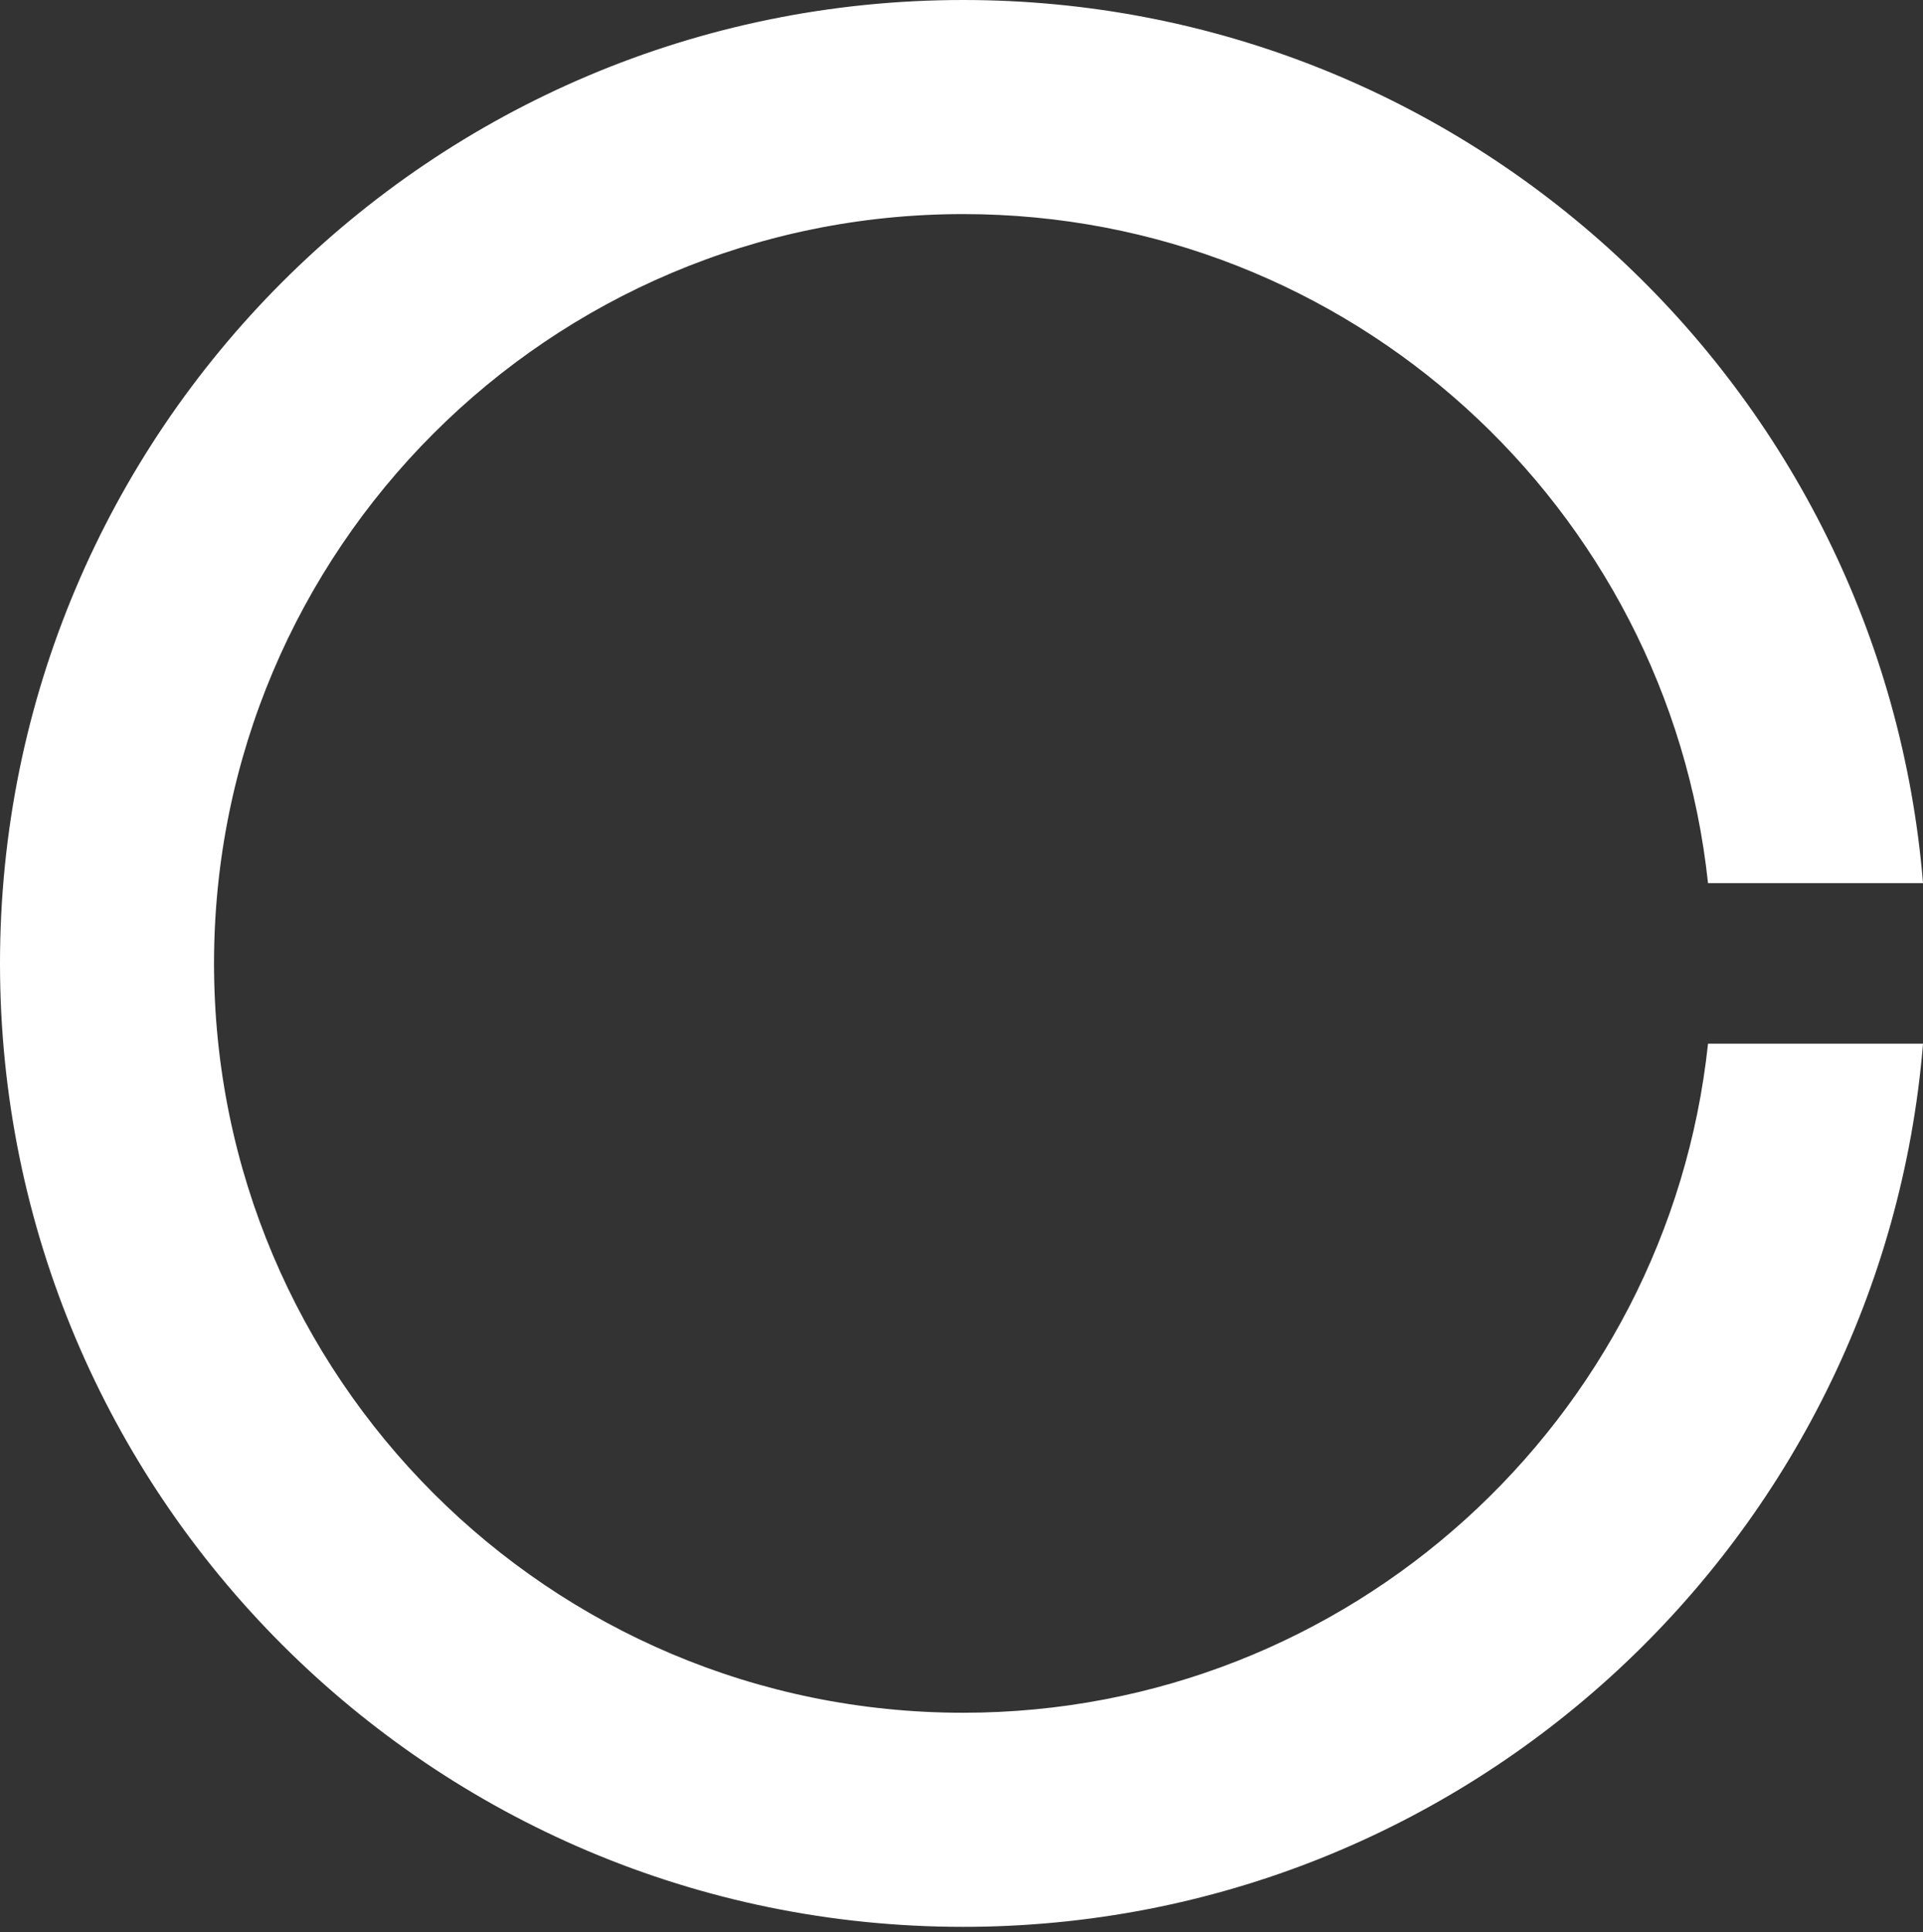 <?xml version="1.0" encoding="UTF-8"?> <svg xmlns="http://www.w3.org/2000/svg" width="224" height="225" viewBox="0 0 224 225" fill="none"><rect x="0" y="0" width="224" height="225" fill="#333333" stroke="none"/> <path fill-rule="evenodd" clip-rule="evenodd" d="M224.002 121.541C219.252 179.13 171.007 224.386 112.193 224.386C50.23 224.386 0 174.155 0 112.193C0 50.23 50.23 0 112.193 0C171.007 0 219.25 45.255 224.002 102.843H198.958C194.292 59.046 157.226 24.931 112.192 24.931C63.999 24.931 24.931 64 24.931 112.193C24.931 160.386 63.999 199.454 112.192 199.454C157.227 199.454 194.293 165.338 198.958 121.541H224.002Z" fill="white"></path> </svg> 